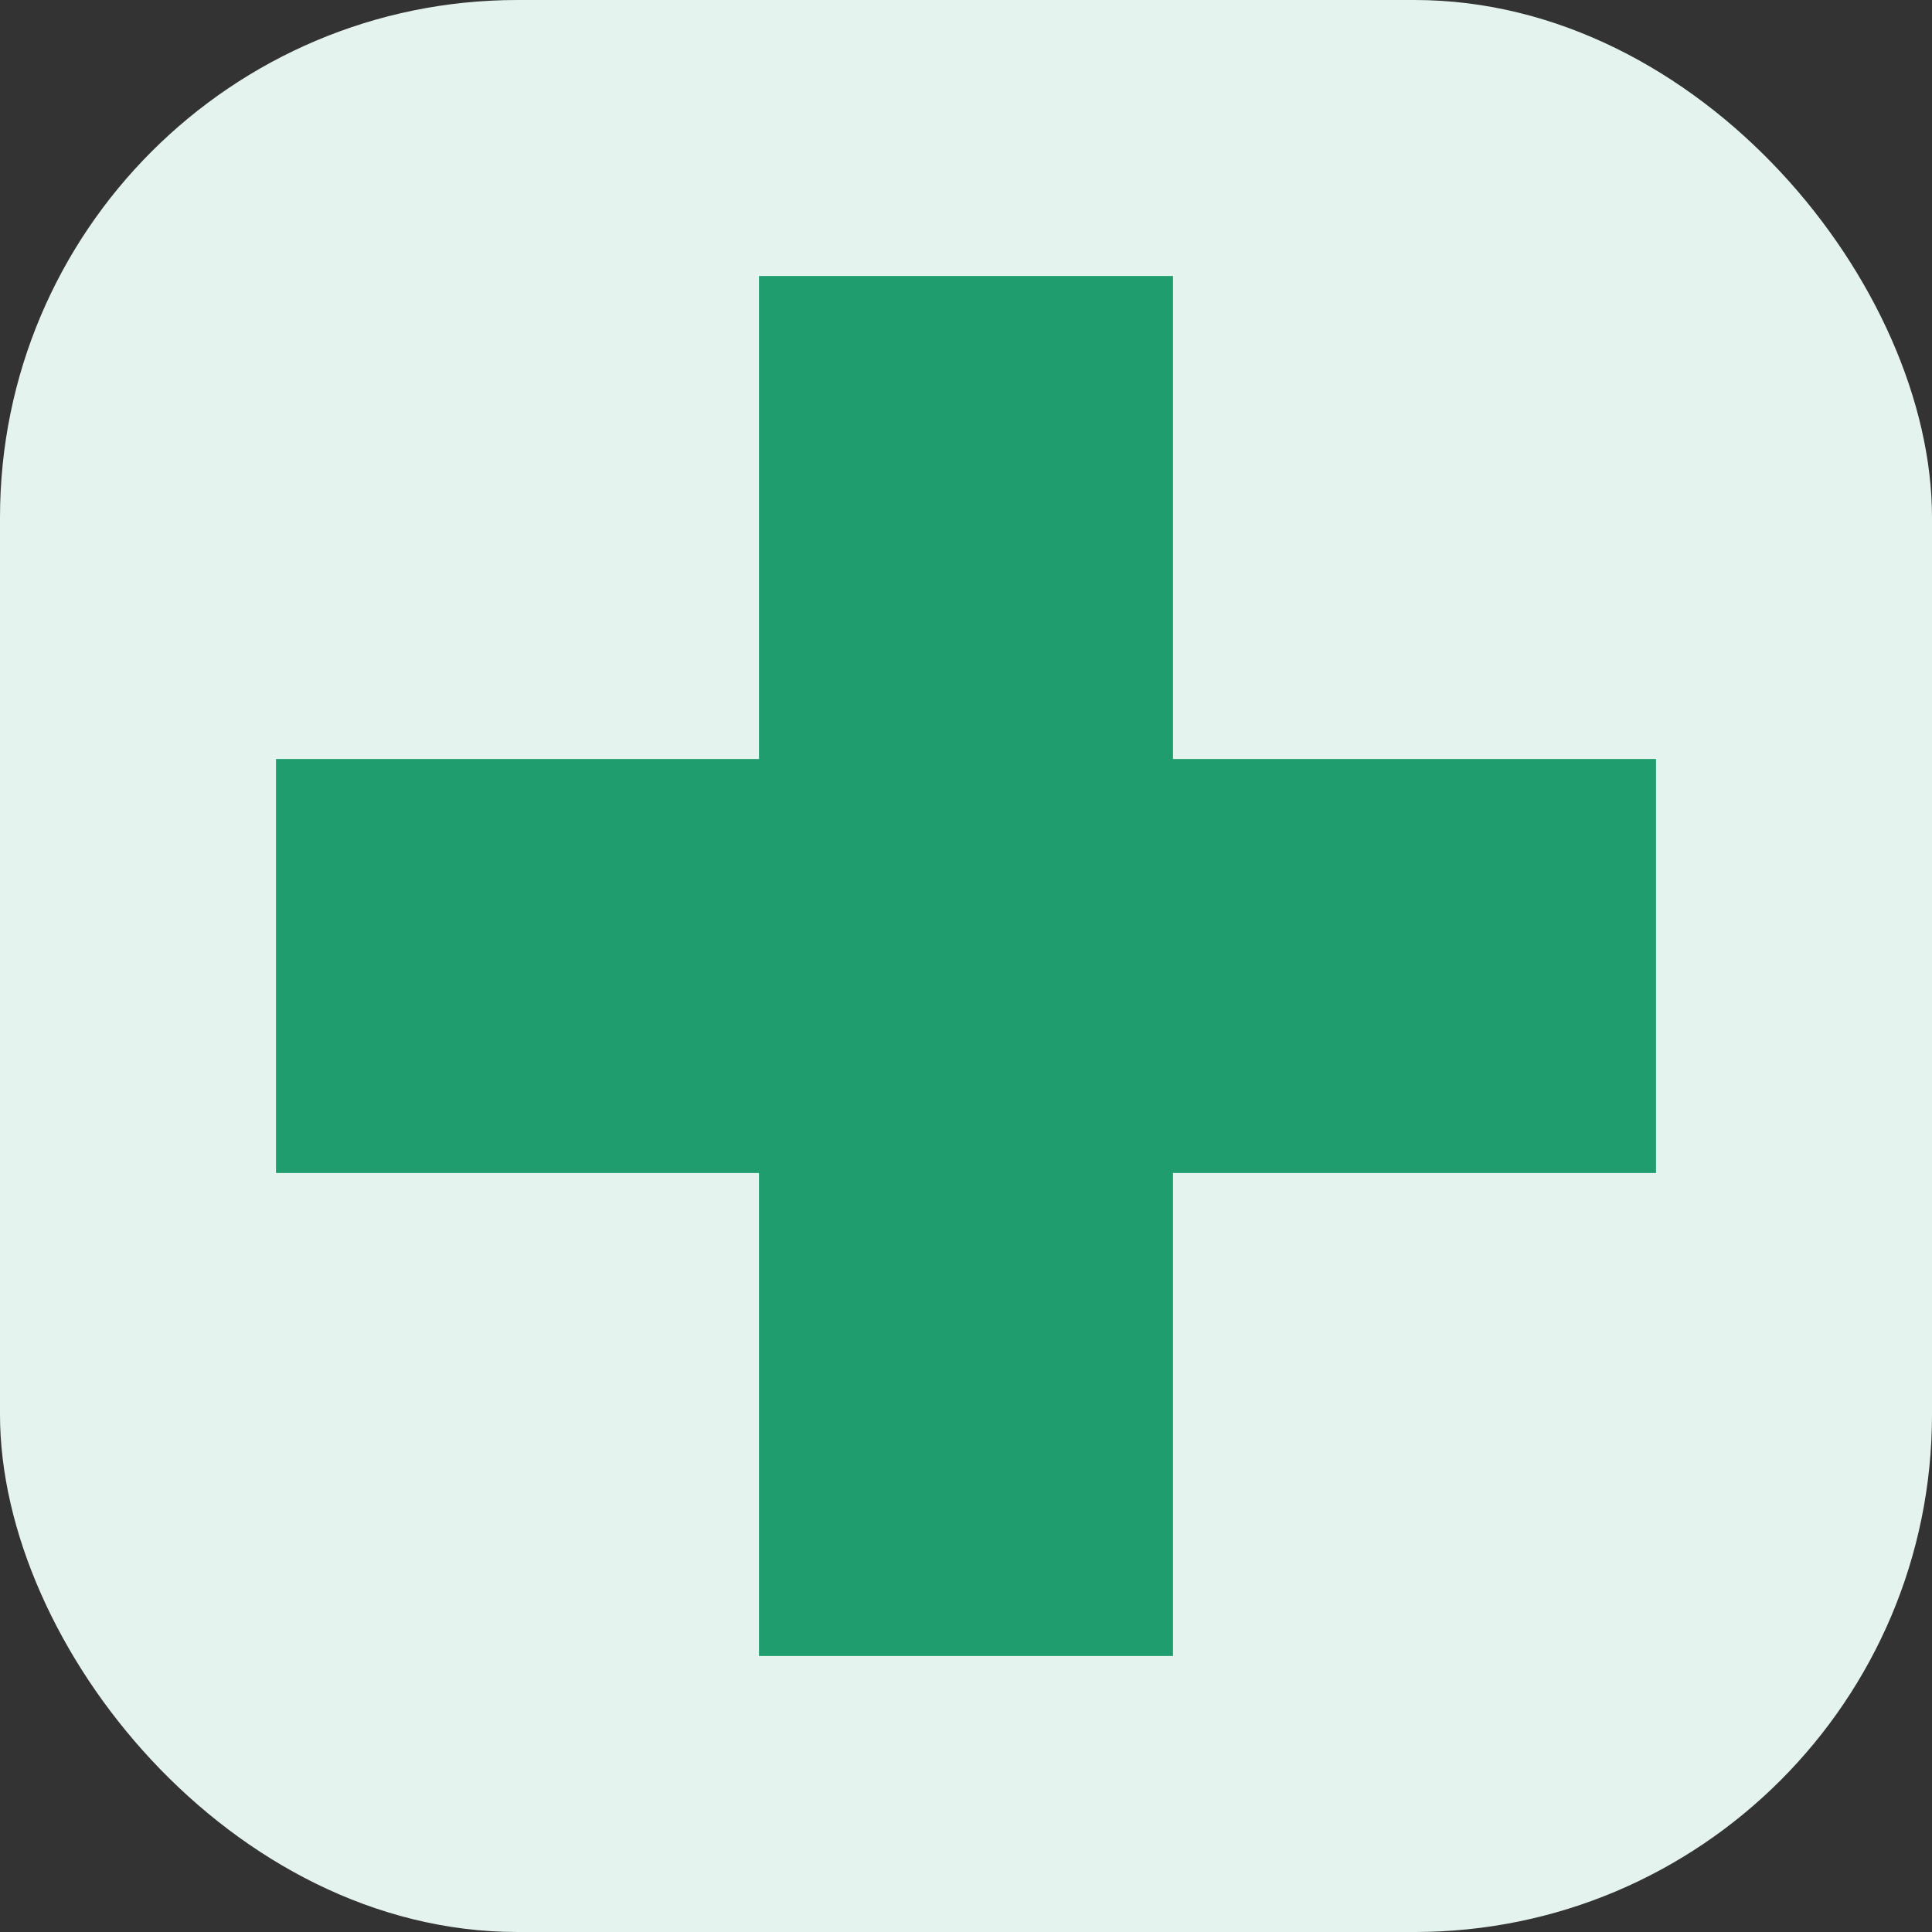 <svg
  xmlns="http://www.w3.org/2000/svg"
  width="256"
  height="256"
  viewBox="0 0 56 56"
  role="img"
  aria-label="Logo Renan Gama"
>
  <rect x="0" y="0" width="56" height="56" fill="#333333" stroke="none"/>
  <!-- Container -->
  <rect x="0" y="0" width="56" height="56" rx="15" fill="#E4F3ED"/>

  <!-- Cruz quadrada (mais grossa) -->
  <!-- Vertical -->
  <rect x="22" y="8" width="12" height="40" fill="#1F9D6E"/>
  <!-- Horizontal -->
  <rect x="8" y="22" width="40" height="12" fill="#1F9D6E"/>
</svg>
